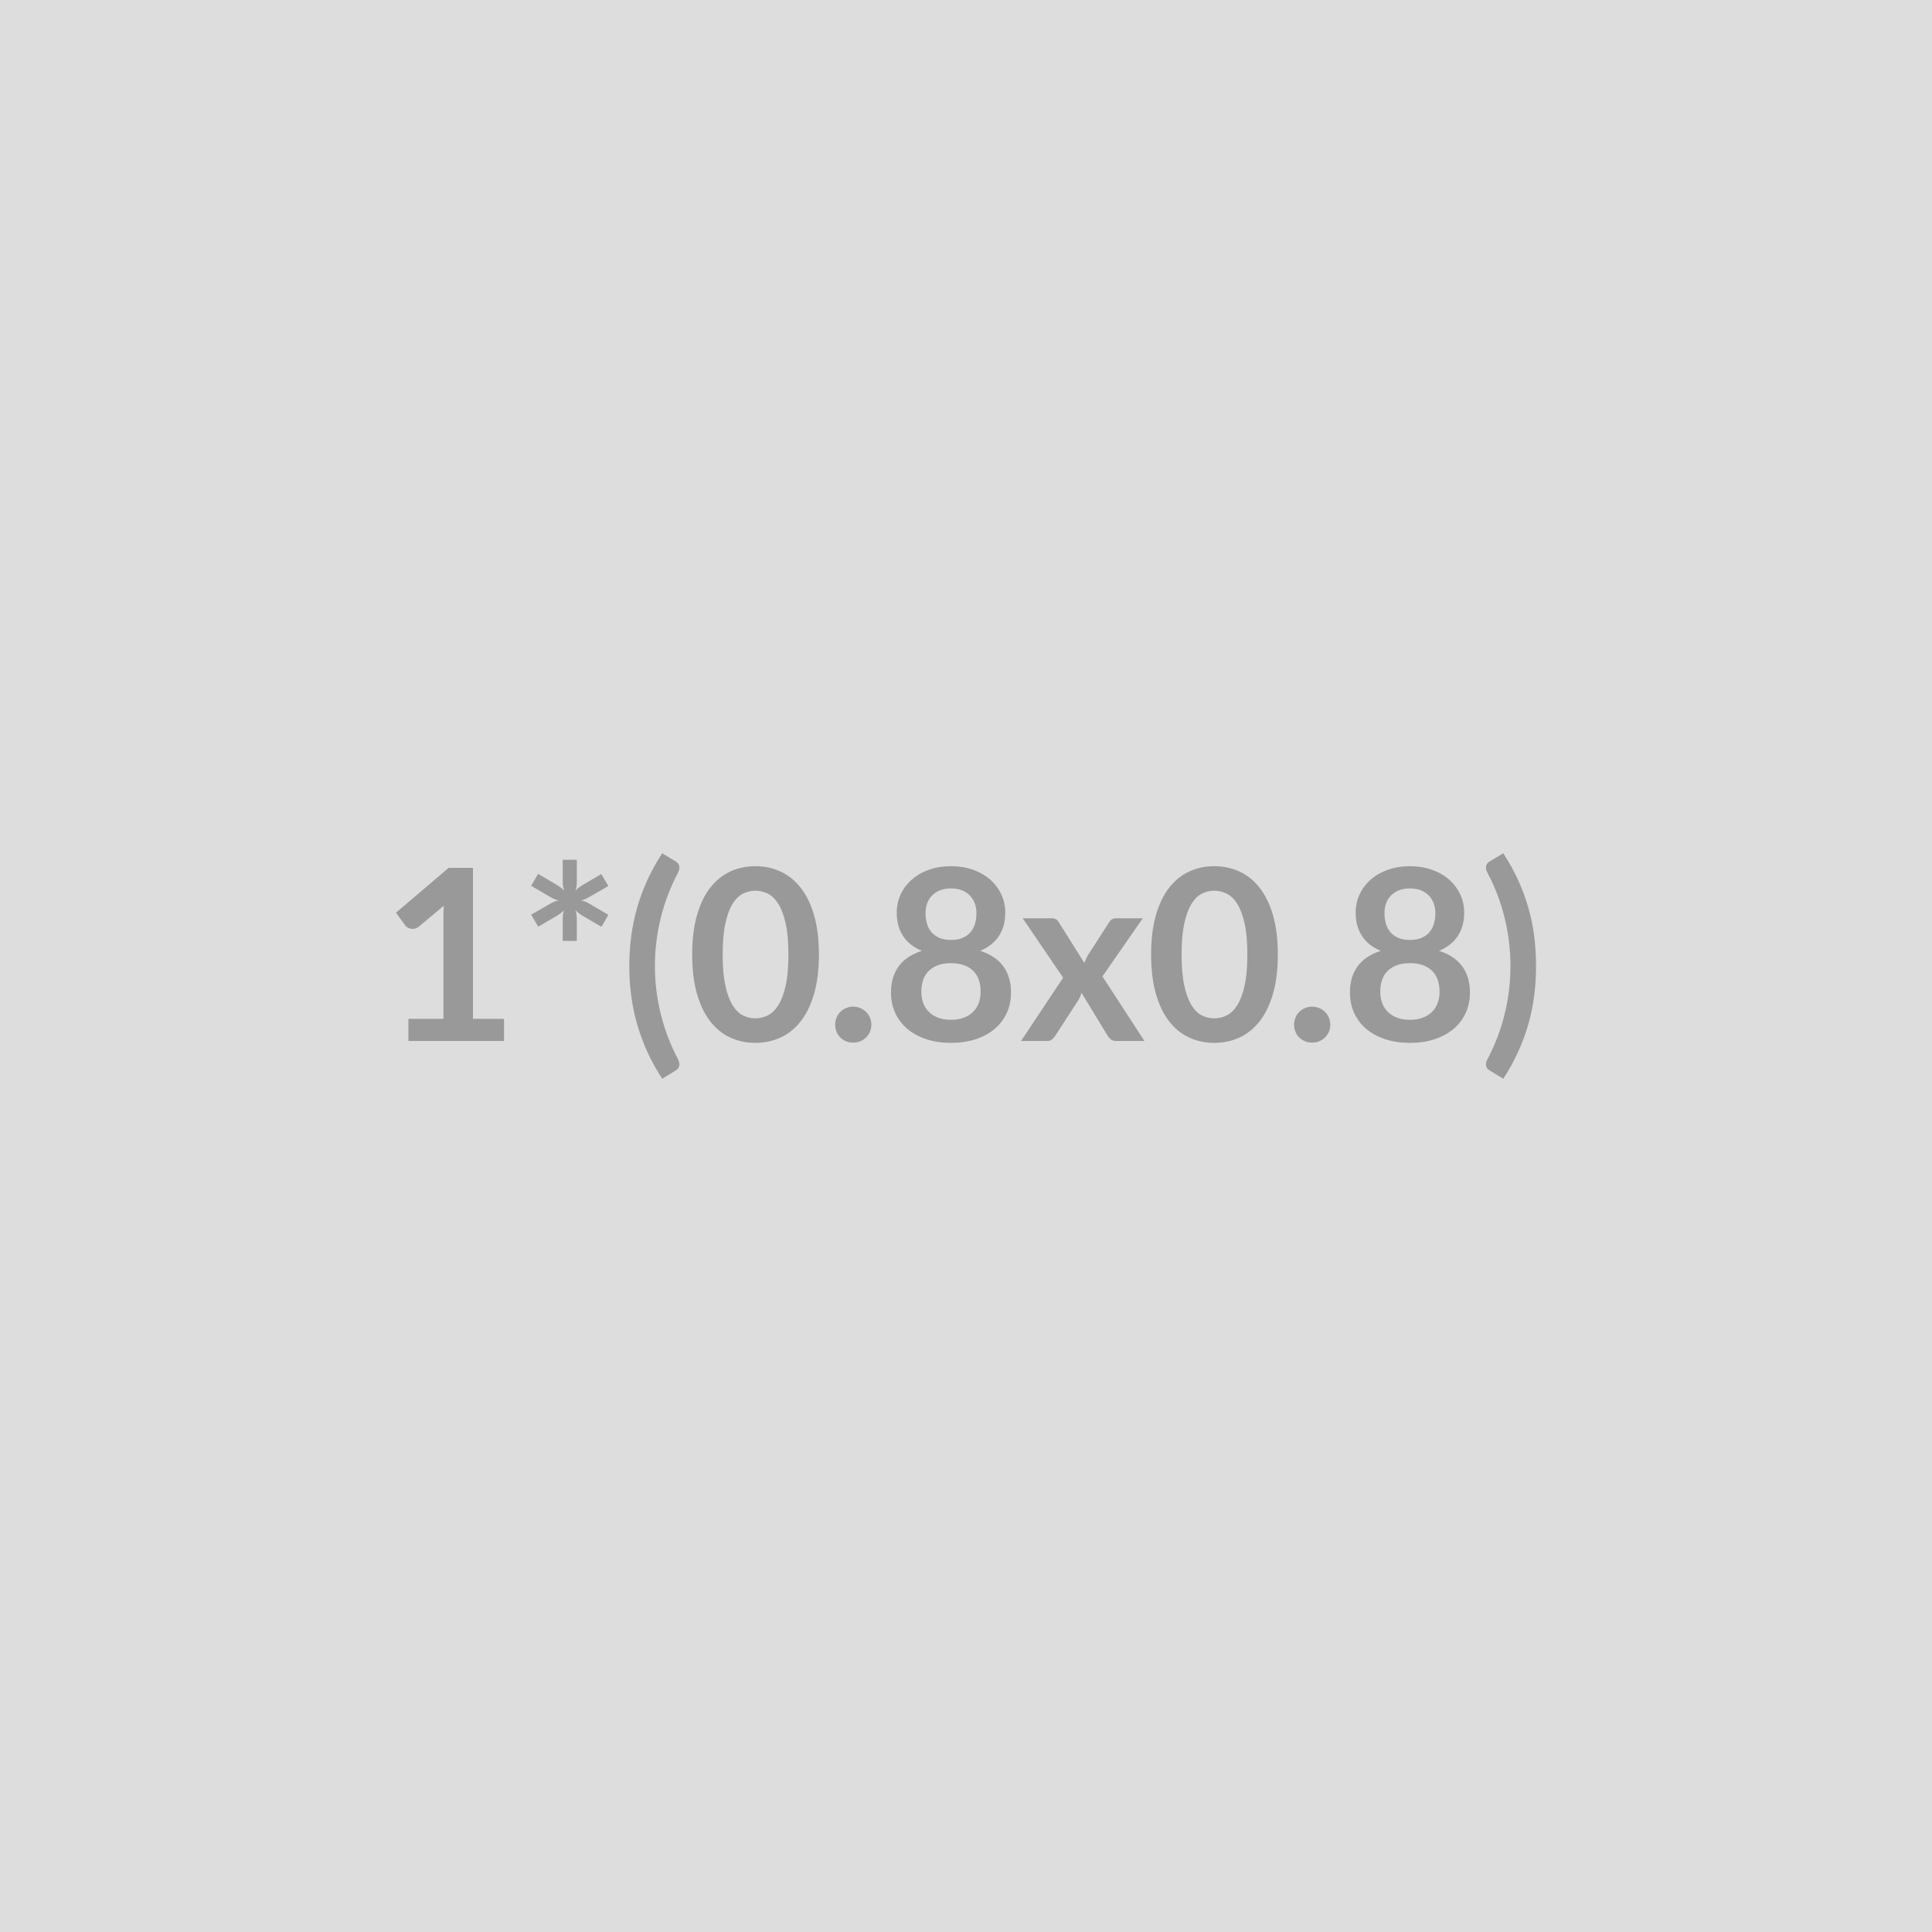 <svg xmlns="http://www.w3.org/2000/svg" width="800" height="800" viewBox="0 0 800 800"><rect width="100%" height="100%" fill="#DDDDDD"/><path fill="#999999" d="M195.84 421.88h12.87v9.16h-39.6v-9.16h14.5v-41.73q0-2.47.15-5.09l-10.3 8.61q-.89.69-1.75.86-.87.18-1.64.03-.76-.15-1.36-.52-.59-.37-.89-.82l-3.86-5.29 21.83-18.57h10.05zm56.08-54.99-7.87 4.5q-.89.55-1.76.92-.86.37-1.8.52 1.93.29 3.56 1.38l7.87 4.61-2.87 4.95-7.87-4.61q-.89-.54-1.66-1.13-.77-.6-1.31-1.29.64 1.63.64 3.76v9.11h-5.84v-9.06q0-.99.13-1.93.12-.94.42-1.78-.55.69-1.29 1.23-.74.55-1.58 1.09l-7.82 4.56-2.93-4.95 7.87-4.56q1.89-1.09 3.57-1.38-1.73-.3-3.57-1.44l-7.87-4.6 2.88-4.95 7.87 4.65q.89.55 1.63 1.12.74.56 1.34 1.26-.65-1.64-.65-3.71V356h5.84v9.06q0 1.04-.12 1.98t-.47 1.78q.59-.69 1.34-1.24.74-.54 1.58-1.09l7.82-4.55zM271.18 400q0 10.2 2.47 20.05 2.48 9.85 7.08 18.51.5.99.57 1.76t-.12 1.34q-.2.57-.62.99t-.92.72l-5.44 3.31q-3.67-5.64-6.24-11.33-2.57-5.7-4.21-11.49-1.63-5.79-2.4-11.73t-.77-12.13q0-6.18.77-12.15.77-5.96 2.4-11.76 1.64-5.79 4.21-11.45 2.57-5.67 6.24-11.32l5.44 3.27q.5.3.92.72t.62.99q.19.57.12 1.34-.07.76-.57 1.8-4.6 8.62-7.08 18.49-2.47 9.88-2.47 20.07m67.91-4.75q0 9.36-2 16.26-2.01 6.91-5.55 11.41-3.54 4.51-8.36 6.71-4.83 2.2-10.42 2.2-5.6 0-10.37-2.2-4.78-2.2-8.29-6.71-3.52-4.5-5.5-11.41-1.98-6.9-1.98-16.26 0-9.4 1.98-16.28t5.5-11.39q3.51-4.5 8.29-6.71 4.77-2.2 10.37-2.2 5.59 0 10.42 2.2 4.82 2.21 8.36 6.71 3.54 4.51 5.55 11.39 2 6.88 2 16.28m-12.62 0q0-7.77-1.14-12.87t-3.04-8.12q-1.91-3.02-4.39-4.23-2.47-1.21-5.14-1.21-2.63 0-5.08 1.21t-4.33 4.23-2.99 8.12q-1.12 5.1-1.12 12.87t1.12 12.87q1.11 5.1 2.99 8.12t4.33 4.23 5.08 1.21q2.67 0 5.14-1.21 2.48-1.21 4.39-4.23 1.9-3.02 3.04-8.12t1.14-12.87m19.35 29.06q0-1.54.57-2.92.57-1.39 1.56-2.38t2.38-1.58q1.38-.6 2.97-.6 1.58 0 2.94.6 1.36.59 2.38 1.58 1.01.99 1.61 2.38.59 1.38.59 2.92 0 1.58-.59 2.94-.6 1.36-1.61 2.35-1.02.99-2.38 1.56t-2.94.57q-1.59 0-2.97-.57-1.39-.57-2.38-1.56t-1.56-2.35-.57-2.94m47.97-2.03q3.02 0 5.29-.87 2.28-.86 3.84-2.4 1.56-1.53 2.35-3.66t.79-4.61q0-5.89-3.26-8.91-3.27-3.01-9.01-3.01t-9.01 3.01q-3.27 3.02-3.27 8.91 0 2.48.79 4.61.8 2.13 2.36 3.66 1.55 1.54 3.83 2.4 2.28.87 5.3.87m0-54.4q-2.72 0-4.7.84t-3.3 2.25q-1.31 1.41-1.93 3.24-.62 1.84-.62 3.86 0 2.13.52 4.14.52 2 1.76 3.56t3.27 2.5 5 .94 5-.94 3.26-2.5q1.24-1.56 1.76-3.56.52-2.01.52-4.14 0-2.02-.64-3.86-.65-1.83-1.93-3.24-1.29-1.41-3.27-2.25t-4.7-.84m12.08 25.84q6.53 2.13 9.65 6.51t3.12 10.71q0 4.75-1.81 8.62-1.81 3.86-5.07 6.58-3.27 2.72-7.85 4.21-4.58 1.48-10.12 1.48-5.55 0-10.12-1.48-4.58-1.49-7.85-4.21t-5.07-6.58q-1.81-3.87-1.81-8.62 0-6.33 3.12-10.71t9.65-6.51q-5.2-2.18-7.8-6.19-2.59-4.01-2.59-9.65 0-4.06 1.65-7.58 1.66-3.51 4.63-6.11t7.11-4.06q4.13-1.46 9.08-1.46t9.08 1.46 7.1 4.06 4.63 6.11q1.66 3.52 1.66 7.58 0 5.64-2.6 9.65t-7.79 6.19m50.63 10.59 17.38 26.73H462.1q-1.34 0-2.15-.69-.82-.7-1.37-1.59l-10.74-17.67q-.25.84-.57 1.59-.32.74-.71 1.38l-9.51 14.7q-.54.84-1.34 1.56-.79.72-1.98.72H422.8l17.42-26.19-16.73-24.6h11.78q1.34 0 1.98.37.64.38 1.14 1.22l10.64 16.93q.54-1.69 1.53-3.32l8.57-13.37q1.09-1.83 2.82-1.83h11.24zm72.62-9.06q0 9.36-2 16.26-2.01 6.91-5.55 11.41-3.54 4.51-8.36 6.71-4.83 2.2-10.42 2.2-5.6 0-10.37-2.2-4.78-2.2-8.29-6.71-3.52-4.5-5.5-11.41-1.98-6.9-1.98-16.26 0-9.4 1.98-16.28t5.5-11.39q3.51-4.5 8.29-6.71 4.77-2.2 10.37-2.2 5.59 0 10.42 2.2 4.82 2.21 8.36 6.71 3.54 4.51 5.55 11.39 2 6.88 2 16.28m-12.62 0q0-7.77-1.14-12.87t-3.04-8.12q-1.91-3.02-4.38-4.23-2.48-1.21-5.15-1.21-2.63 0-5.08 1.21t-4.33 4.23-2.99 8.12q-1.12 5.1-1.12 12.87t1.12 12.87q1.11 5.1 2.99 8.12t4.33 4.23 5.08 1.21q2.67 0 5.15-1.21 2.47-1.21 4.38-4.23 1.9-3.02 3.04-8.12t1.14-12.87m19.35 29.06q0-1.54.57-2.92.57-1.39 1.56-2.38t2.38-1.58q1.38-.6 2.97-.6 1.58 0 2.94.6 1.36.59 2.38 1.58 1.01.99 1.61 2.38.59 1.38.59 2.92 0 1.58-.59 2.94-.6 1.36-1.61 2.35-1.02.99-2.38 1.56t-2.94.57q-1.59 0-2.97-.57-1.39-.57-2.38-1.56t-1.56-2.35-.57-2.94m47.97-2.03q3.02 0 5.3-.87 2.27-.86 3.83-2.4 1.56-1.53 2.35-3.66t.79-4.61q0-5.89-3.26-8.91-3.27-3.01-9.01-3.01t-9.01 3.01q-3.27 3.02-3.27 8.91 0 2.48.8 4.61.79 2.13 2.35 3.66 1.56 1.54 3.83 2.4 2.28.87 5.3.87m0-54.4q-2.72 0-4.7.84t-3.3 2.25q-1.31 1.41-1.93 3.24-.61 1.84-.61 3.86 0 2.13.52 4.14.51 2 1.75 3.56t3.27 2.5 5 .94 5-.94 3.27-2.5q1.23-1.56 1.75-3.56.52-2.01.52-4.14 0-2.02-.64-3.86-.64-1.83-1.93-3.24t-3.27-2.25-4.7-.84m12.08 25.84q6.53 2.13 9.65 6.51t3.12 10.71q0 4.75-1.81 8.62-1.81 3.86-5.07 6.58-3.27 2.72-7.85 4.21-4.58 1.48-10.12 1.48t-10.12-1.48q-4.58-1.49-7.85-4.21t-5.07-6.58q-1.81-3.87-1.81-8.62 0-6.33 3.12-10.71t9.65-6.51q-5.2-2.18-7.8-6.19-2.59-4.01-2.59-9.65 0-4.06 1.65-7.58 1.66-3.51 4.63-6.11t7.11-4.06q4.13-1.46 9.08-1.46t9.08 1.46q4.14 1.46 7.11 4.06t4.62 6.11q1.66 3.52 1.66 7.58 0 5.64-2.6 9.65t-7.79 6.19m29.55 6.28q0-10.19-2.45-20.07-2.45-9.87-7.06-18.49-.54-1.04-.61-1.8-.08-.77.12-1.34t.62-.99.96-.72l5.45-3.27q3.66 5.65 6.24 11.32 2.57 5.66 4.2 11.45 1.64 5.8 2.38 11.76.74 5.97.74 12.15 0 6.19-.74 12.13t-2.38 11.73q-1.63 5.79-4.2 11.49-2.58 5.69-6.24 11.33l-5.45-3.31q-.54-.3-.96-.72t-.62-.99-.12-1.34q.07-.77.61-1.76 4.61-8.66 7.06-18.51t2.45-20.05"/></svg>